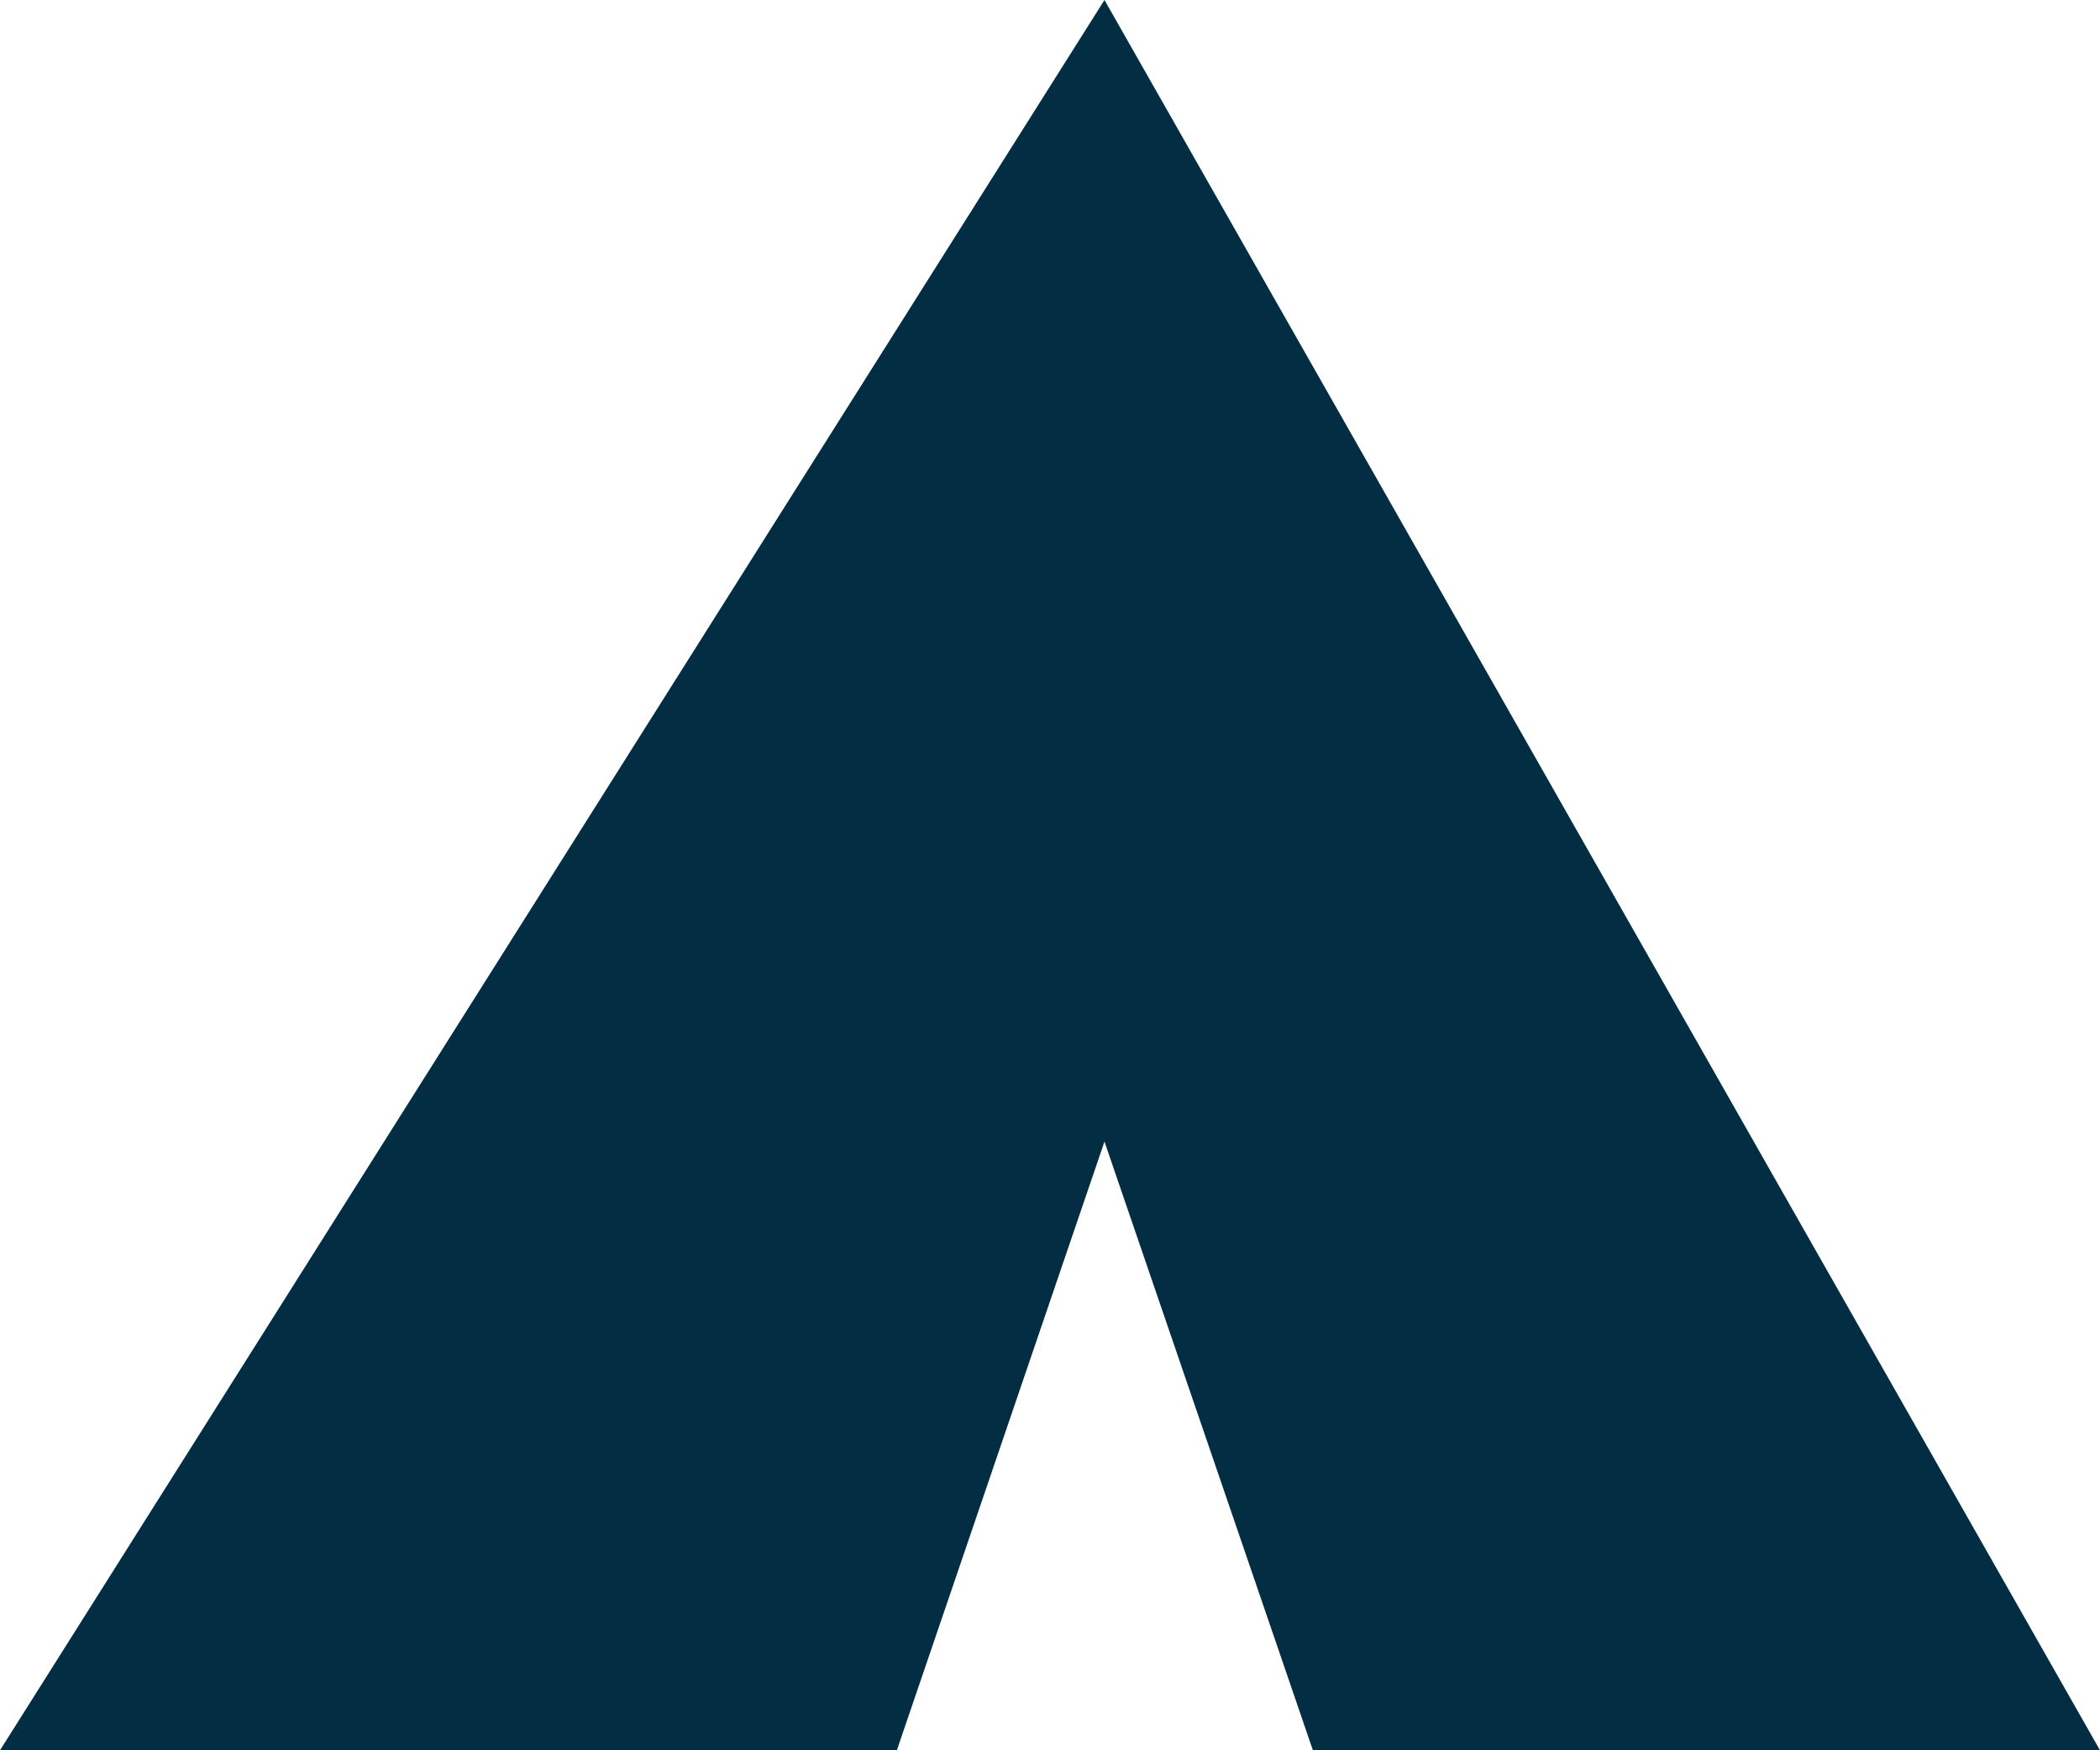 <?xml version="1.0" encoding="UTF-8"?> <svg xmlns="http://www.w3.org/2000/svg" width="1296" height="1080" viewBox="0 0 1296 1080" fill="none"> <path d="M553.48 1080H0L681.618 0L1296 1080H810.244L681.618 704.411L553.48 1080Z" fill="#032D43"></path> </svg> 
